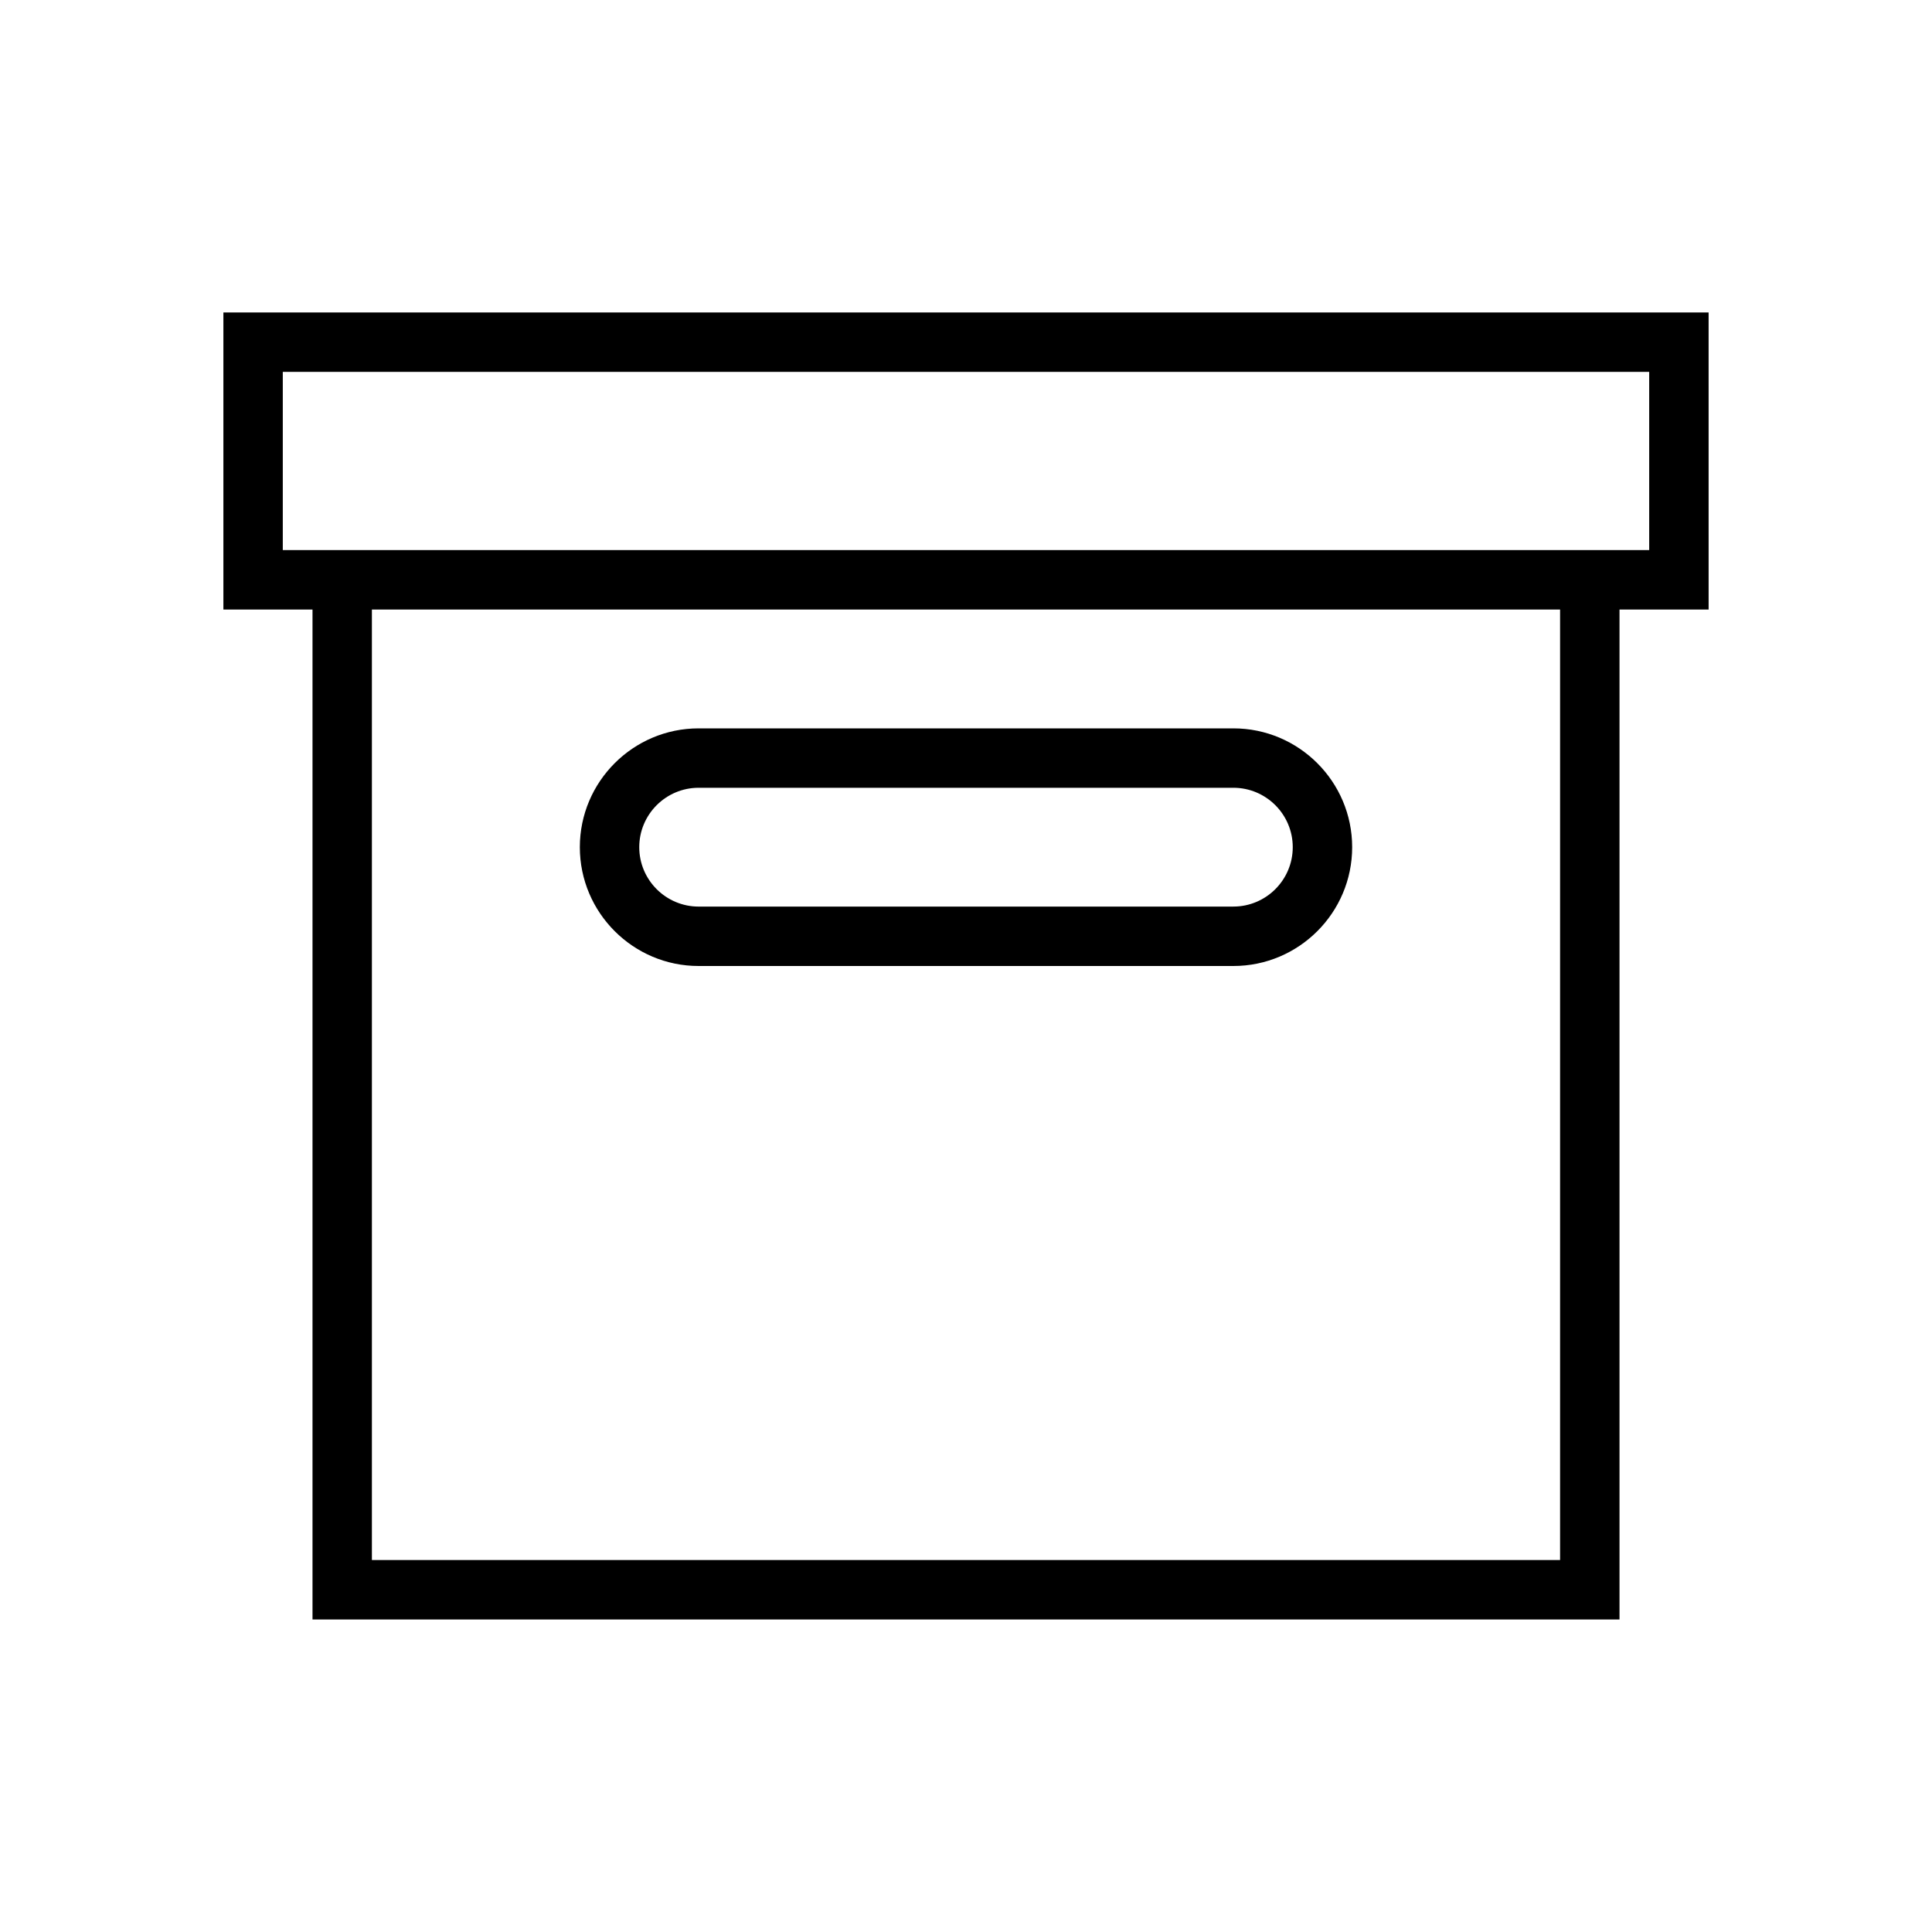 <?xml version="1.0" encoding="UTF-8"?>
<!-- Uploaded to: SVG Repo, www.svgrepo.com, Generator: SVG Repo Mixer Tools -->
<svg fill="#000000" width="800px" height="800px" version="1.1" viewBox="144 144 512 512" xmlns="http://www.w3.org/2000/svg">
 <g>
  <path d="m596.8 226.81h-393.6v78.719h23.617v267.65h346.37v-267.64h23.617zm-39.363 330.62h-314.88v-251.9h314.88zm23.617-267.65h-362.11v-47.23h362.11z"/>
  <path d="m329.15 400h141.7c17.363 0 31.488-14.125 31.488-31.488s-14.125-31.488-31.488-31.488h-141.7c-17.363 0-31.488 14.125-31.488 31.488 0.004 17.359 14.129 31.488 31.488 31.488zm0-47.234h141.7c8.684 0 15.742 7.062 15.742 15.742 0 8.684-7.062 15.742-15.742 15.742l-141.7 0.004c-8.684 0-15.742-7.062-15.742-15.742 0-8.684 7.062-15.746 15.742-15.746z"/>
 </g>
</svg>